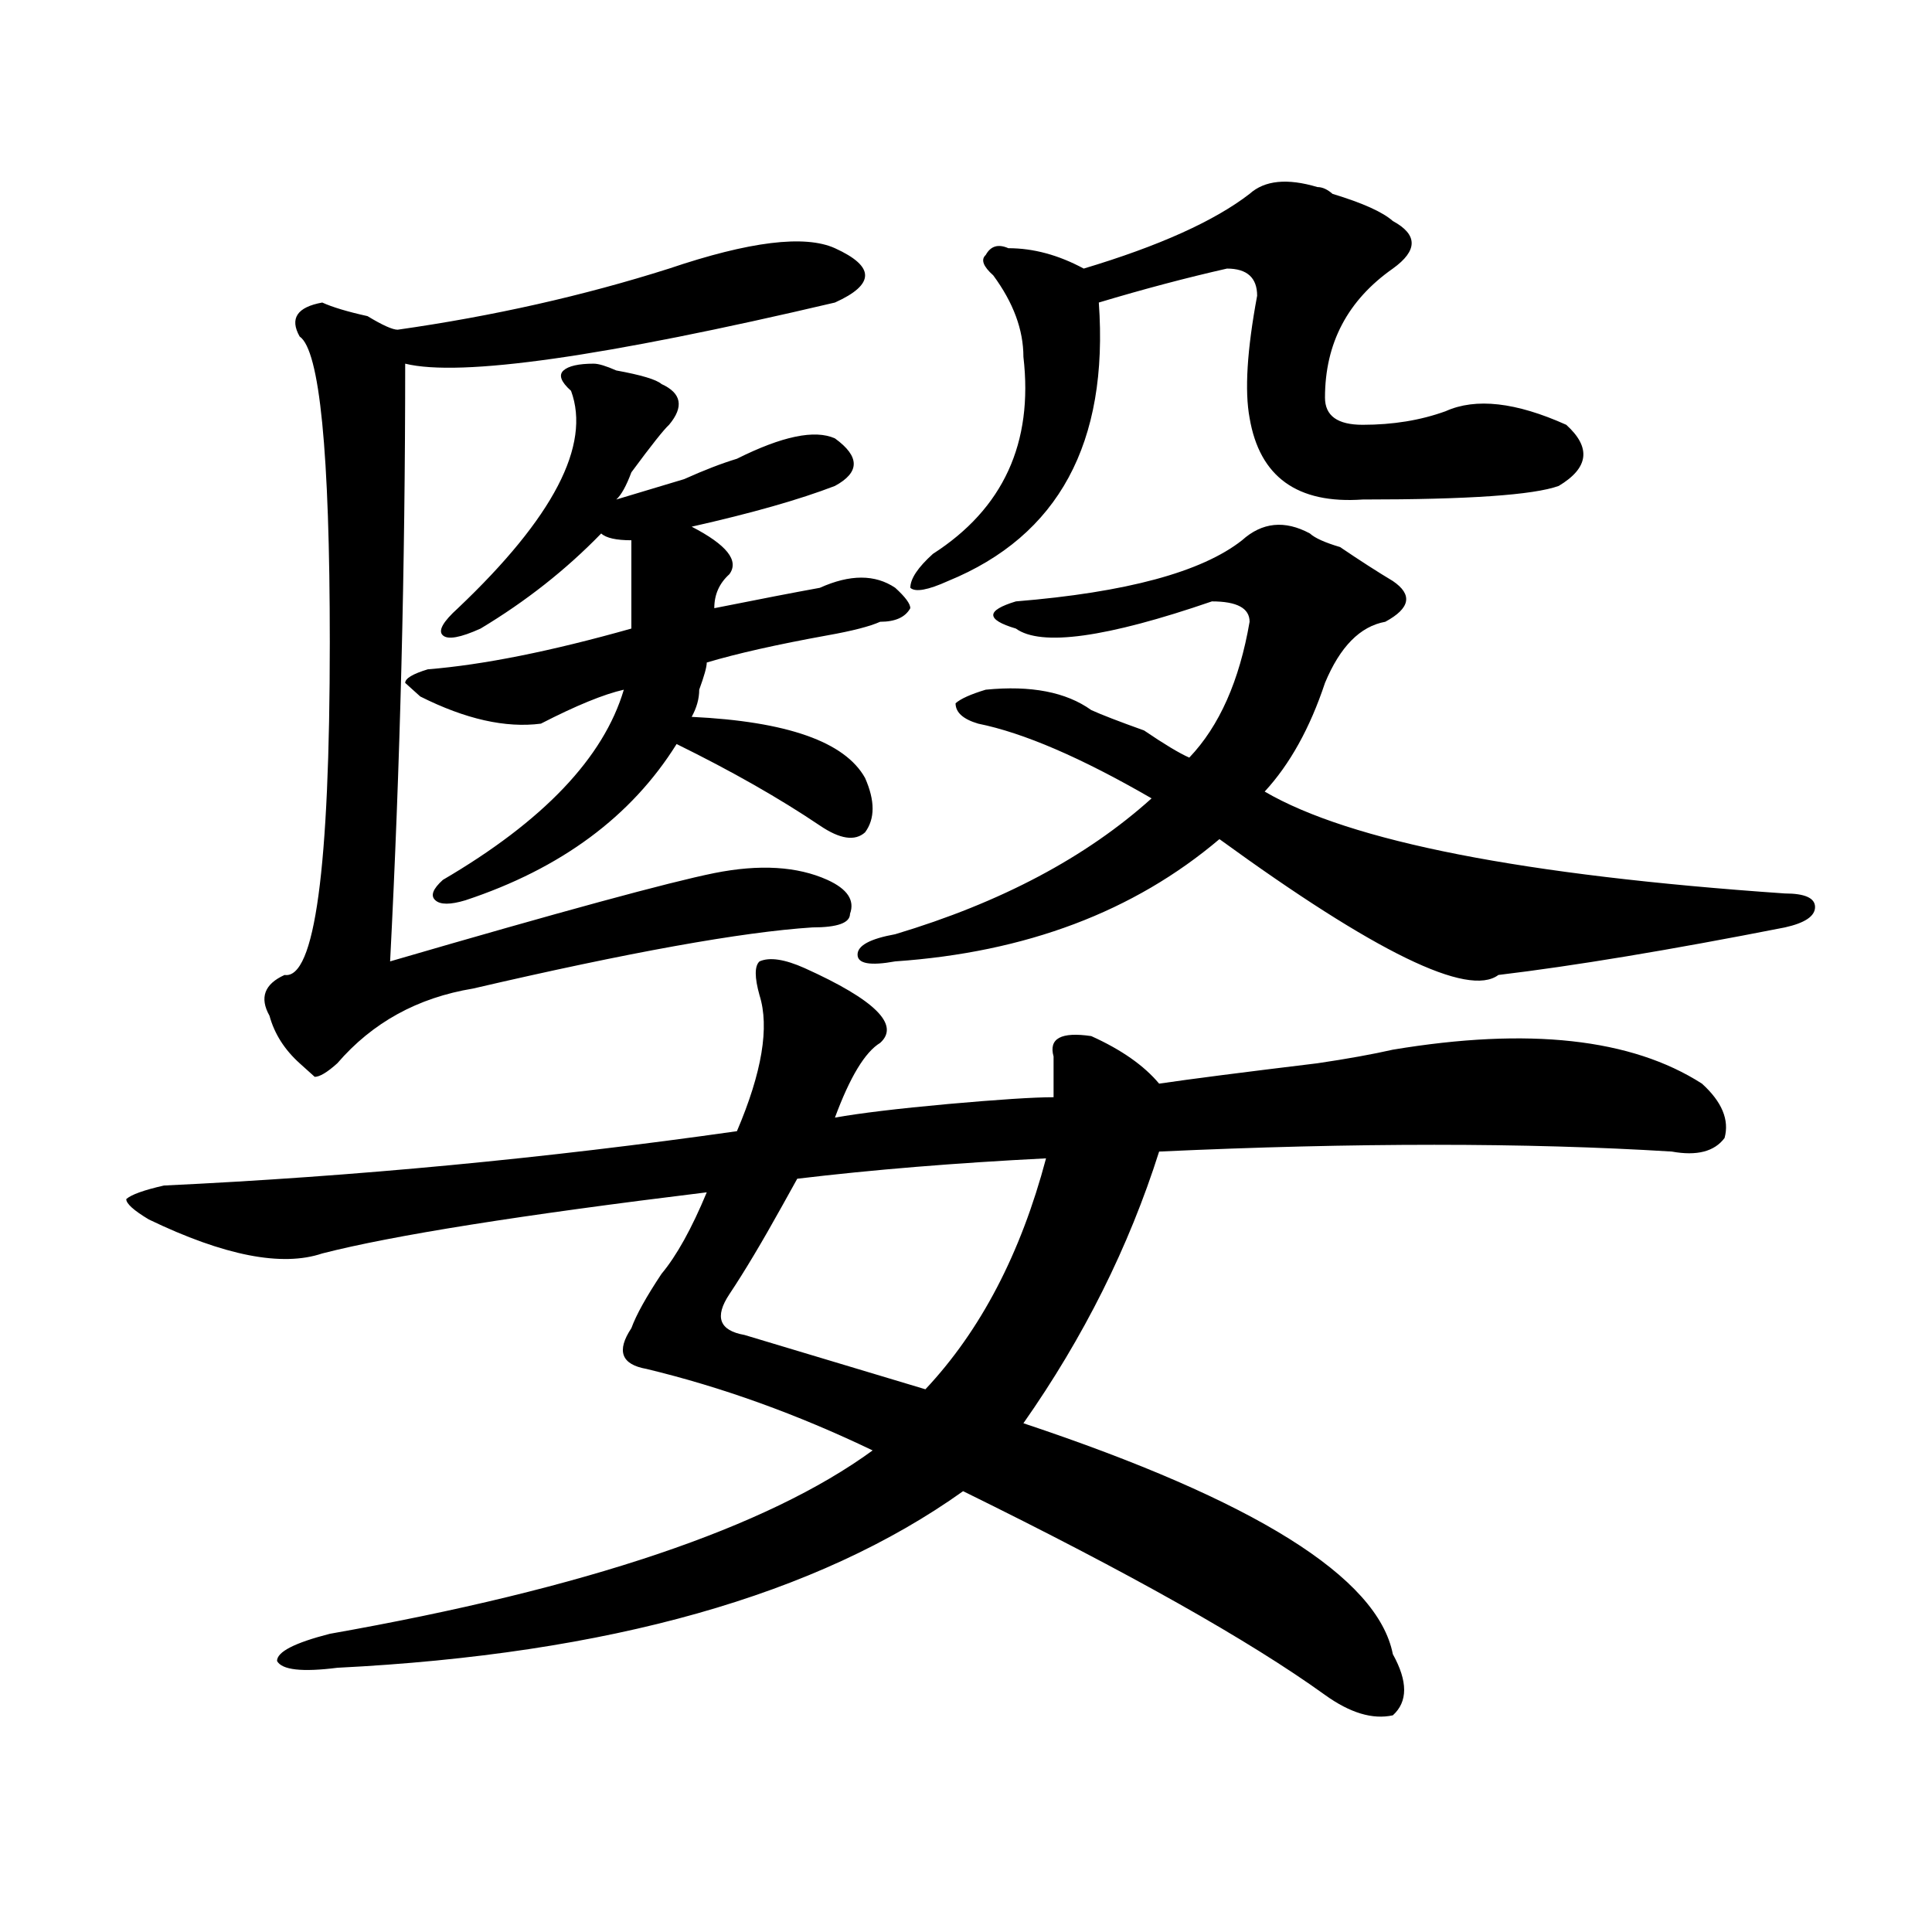 <?xml version="1.0" encoding="utf-8"?>
<!-- Generator: Adobe Illustrator 16.0.0, SVG Export Plug-In . SVG Version: 6.00 Build 0)  -->
<!DOCTYPE svg PUBLIC "-//W3C//DTD SVG 1.1//EN" "http://www.w3.org/Graphics/SVG/1.1/DTD/svg11.dtd">
<svg version="1.1" id="图层_1" xmlns="http://www.w3.org/2000/svg" xmlns:xlink="http://www.w3.org/1999/xlink" x="0px" y="0px"
	 width="1000px" height="1000px" viewBox="0 0 1000 1000" enable-background="new 0 0 1000 1000" xml:space="preserve">
<path d="M416.551,501.125c36.402,16.425,49.39,29.334,39.023,38.672c-7.805,4.725-15.609,17.578-23.414,38.672
	c12.988-2.307,32.5-4.669,58.535-7.031c25.976-2.307,44.207-3.516,54.633-3.516c0-7.031,0-14.063,0-21.094
	c-2.621-9.338,3.902-12.854,19.512-10.547c15.609,7.031,27.316,15.271,35.121,24.609c15.609-2.307,42.926-5.822,81.949-10.547
	c15.609-2.307,28.598-4.669,39.023-7.031c70.242-11.7,123.534-5.822,159.996,17.578c10.366,9.394,14.269,18.787,11.707,28.125
	c-5.243,7.031-14.328,9.394-27.316,7.031c-75.485-4.669-163.898-4.669-265.359,0c-15.609,49.219-39.023,96.131-70.242,140.625
	c119.632,39.881,183.41,79.65,191.215,119.531c7.805,14.063,7.805,24.609,0,31.641c-10.426,2.307-22.133-1.209-35.121-10.547
	c-39.023-28.125-101.461-63.281-187.313-105.469c-75.485,53.888-183.41,84.375-323.894,91.406
	c-18.231,2.307-28.658,1.153-31.219-3.516c0-4.725,9.085-9.394,27.316-14.063c132.679-23.456,226.335-55.041,280.968-94.922
	c-39.023-18.731-78.047-32.794-117.07-42.188c-13.048-2.307-15.609-9.338-7.805-21.094c2.562-7.031,7.805-16.369,15.609-28.125
	c7.805-9.338,15.609-23.4,23.414-42.188c-96.277,11.756-162.617,22.303-199.019,31.641c-20.853,7.031-50.73,1.209-89.754-17.578
	c-7.805-4.669-11.707-8.185-11.707-10.547c2.561-2.307,9.085-4.669,19.512-7.031c98.839-4.669,197.678-14.063,296.578-28.125
	c12.988-30.432,16.891-53.888,11.707-70.313c-2.621-9.338-2.621-15.216,0-17.578C398.32,495.303,406.125,496.456,416.551,501.125z
	 M432.16,128.469c10.366,4.725,15.609,9.394,15.609,14.063c0,4.725-5.243,9.394-15.609,14.063
	c-119.691,28.125-193.836,38.672-222.433,31.641c0,105.469-2.622,208.631-7.805,309.375c88.413-25.763,144.386-40.979,167.8-45.703
	c23.414-4.669,42.926-3.516,58.535,3.516c10.366,4.725,14.269,10.547,11.707,17.578c0,4.725-6.523,7.031-19.512,7.031
	c-36.462,2.362-94.997,12.909-175.605,31.641c-28.657,4.725-52.071,17.578-70.242,38.672c-5.244,4.725-9.146,7.031-11.707,7.031
	l-7.805-7.031c-7.805-7.031-13.048-15.216-15.609-24.609c-5.244-9.338-2.622-16.369,7.805-21.094
	c15.609,2.362,23.414-55.041,23.414-172.266c0-98.438-5.244-151.172-15.609-158.203c-5.244-9.338-1.341-15.216,11.707-17.578
	c5.183,2.362,12.988,4.725,23.414,7.031c7.805,4.725,12.988,7.031,15.609,7.031c49.389-7.031,96.217-17.578,140.484-31.641
	C387.894,124.953,416.551,121.438,432.16,128.469z M307.285,188.234c2.562,0,6.464,1.209,11.707,3.516
	c12.988,2.362,20.793,4.725,23.414,7.031c10.366,4.725,11.707,11.756,3.902,21.094c-2.621,2.362-9.146,10.547-19.512,24.609
	c-2.621,7.031-5.243,11.756-7.805,14.063c7.805-2.307,19.512-5.822,35.121-10.547c10.366-4.669,19.512-8.185,27.316-10.547
	c23.414-11.7,40.305-15.216,50.73-10.547c12.988,9.394,12.988,17.578,0,24.609c-18.23,7.031-42.926,14.063-74.145,21.094
	c18.171,9.394,24.695,17.578,19.512,24.609c-5.243,4.725-7.805,10.547-7.805,17.578c23.414-4.669,41.585-8.185,54.633-10.547
	c15.609-7.031,28.598-7.031,39.023,0c5.184,4.725,7.805,8.24,7.805,10.547c-2.621,4.725-7.805,7.031-15.609,7.031
	c-5.243,2.362-14.328,4.725-27.316,7.031c-26.035,4.725-46.828,9.394-62.438,14.063c0,2.362-1.341,7.031-3.902,14.063
	c0,4.725-1.341,9.394-3.902,14.063c49.39,2.362,79.328,12.909,89.754,31.641c5.184,11.756,5.184,21.094,0,28.125
	c-5.243,4.725-13.048,3.516-23.414-3.516c-20.853-14.063-45.547-28.125-74.145-42.188c-23.414,37.519-59.876,64.49-109.266,80.859
	c-7.804,2.362-13.048,2.362-15.609,0c-2.622-2.307-1.341-5.822,3.902-10.547c52.011-30.432,83.23-63.281,93.656-98.438
	c-10.426,2.362-24.755,8.24-42.926,17.578c-18.23,2.362-39.023-2.307-62.437-14.063l-7.805-7.031c0-2.307,3.902-4.669,11.707-7.031
	c28.597-2.307,63.718-9.338,105.363-21.094c0-16.369,0-31.641,0-45.703c-7.805,0-13.048-1.153-15.609-3.516
	c-18.23,18.787-39.023,35.156-62.438,49.219c-10.426,4.725-16.95,5.878-19.511,3.516c-2.622-2.307,0-7.031,7.804-14.063
	c49.39-46.856,68.901-84.375,58.535-112.5c-5.243-4.669-6.523-8.185-3.902-10.547C294.237,189.443,299.48,188.234,307.285,188.234z
	 M541.426,599.563c-46.828,2.362-89.754,5.878-128.777,10.547c-2.621,4.725-5.243,9.394-7.805,14.063
	c-10.426,18.787-19.512,34.003-27.316,45.703c-7.805,11.756-5.243,18.787,7.805,21.094c31.219,9.394,62.438,18.787,93.656,28.125
	C507.586,688.662,528.378,648.781,541.426,599.563z M678.008,276.125c2.562,2.362,7.805,4.725,15.609,7.031
	c10.366,7.031,19.512,12.909,27.316,17.578c10.366,7.031,9.086,14.063-3.902,21.094c-13.048,2.362-23.414,12.909-31.219,31.641
	c-7.805,23.456-18.23,42.188-31.219,56.25c44.207,25.818,133.961,43.396,269.262,52.734c10.366,0,15.609,2.362,15.609,7.031
	c0,4.725-5.243,8.24-15.609,10.547c-59.876,11.756-109.266,19.94-148.289,24.609c-15.609,11.756-63.778-11.7-144.387-70.313
	C586.913,471.847,531,492.94,463.379,497.609c-13.048,2.362-19.512,1.209-19.512-3.516c0-4.669,6.464-8.185,19.512-10.547
	c54.633-16.369,98.84-39.825,132.68-70.313c-36.462-21.094-66.34-33.947-89.754-38.672c-7.805-2.307-11.707-5.822-11.707-10.547
	c2.562-2.307,7.805-4.669,15.609-7.031c23.414-2.307,41.585,1.209,54.633,10.547c5.184,2.362,14.269,5.878,27.316,10.547
	c10.366,7.031,18.171,11.756,23.414,14.063c15.609-16.369,25.976-39.825,31.219-70.313c0-7.031-6.523-10.547-19.512-10.547
	c-54.633,18.787-88.473,23.456-101.461,14.063c-7.805-2.307-11.707-4.669-11.707-7.031c0-2.307,3.902-4.669,11.707-7.031
	c57.194-4.669,96.218-15.216,117.07-31.641C653.253,270.303,664.96,269.094,678.008,276.125z M646.789,100.344
	c7.805-7.031,19.512-8.185,35.121-3.516c2.562,0,5.184,1.209,7.805,3.516c15.609,4.725,25.976,9.394,31.219,14.063
	c12.988,7.031,12.988,15.271,0,24.609c-23.414,16.425-35.121,38.672-35.121,66.797c0,9.394,6.464,14.063,19.512,14.063
	c15.609,0,29.878-2.307,42.926-7.031c15.609-7.031,36.402-4.669,62.438,7.031c12.988,11.756,11.707,22.303-3.902,31.641
	c-13.048,4.725-46.828,7.031-101.461,7.031c-33.84,2.362-53.352-11.7-58.535-42.188c-2.621-14.063-1.341-35.156,3.902-63.281
	c0-9.338-5.243-14.063-15.609-14.063c-20.853,4.725-42.926,10.547-66.34,17.578c5.184,72.675-20.853,120.74-78.047,144.141
	c-10.426,4.725-16.95,5.878-19.512,3.516c0-4.669,3.902-10.547,11.707-17.578c36.402-23.4,52.012-57.403,46.828-101.953
	c0-14.063-5.243-28.125-15.609-42.188c-5.243-4.669-6.523-8.185-3.902-10.547c2.562-4.669,6.464-5.822,11.707-3.516
	c12.988,0,25.976,3.516,39.023,10.547C599.961,127.315,628.559,114.406,646.789,100.344z"/>
</svg>
